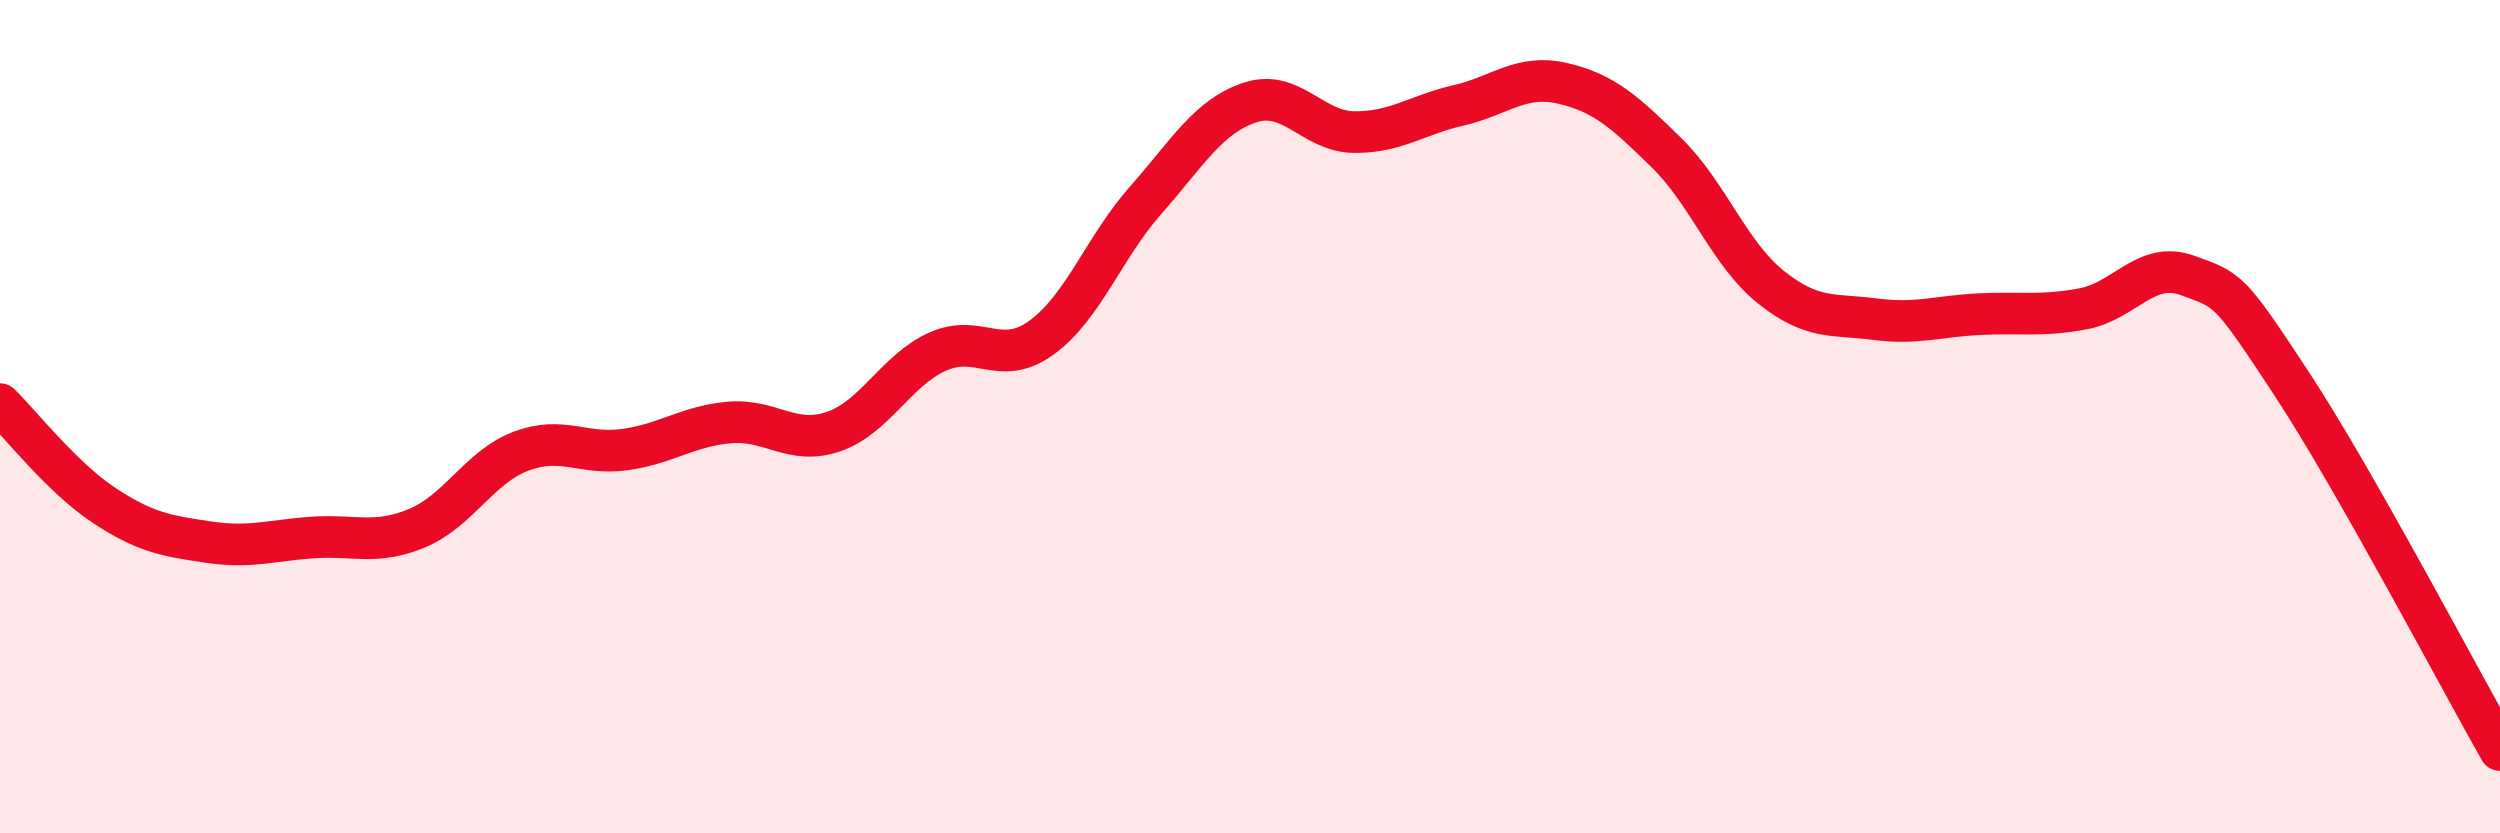 
    <svg width="60" height="20" viewBox="0 0 60 20" xmlns="http://www.w3.org/2000/svg">
      <path
        d="M 0,9.7 C 0.5,10.19 1.5,11.47 2.5,12.13 C 3.5,12.79 4,12.86 5,13.01 C 6,13.16 6.5,12.97 7.5,12.9 C 8.5,12.83 9,13.09 10,12.68 C 11,12.27 11.5,11.21 12.5,10.83 C 13.5,10.45 14,10.93 15,10.79 C 16,10.65 16.5,10.23 17.5,10.14 C 18.5,10.05 19,10.7 20,10.36 C 21,10.02 21.5,8.89 22.5,8.44 C 23.5,7.99 24,8.83 25,8.1 C 26,7.37 26.5,5.93 27.5,4.8 C 28.5,3.67 29,2.79 30,2.46 C 31,2.13 31.5,3.16 32.5,3.17 C 33.5,3.18 34,2.76 35,2.53 C 36,2.3 36.5,1.77 37.5,2 C 38.5,2.23 39,2.69 40,3.67 C 41,4.65 41.5,6.09 42.5,6.89 C 43.5,7.69 44,7.53 45,7.66 C 46,7.79 46.5,7.59 47.5,7.54 C 48.5,7.49 49,7.6 50,7.41 C 51,7.22 51.5,6.25 52.5,6.61 C 53.5,6.97 53.5,6.93 55,9.21 C 56.5,11.49 59,16.24 60,18L60 20L0 20Z"
        fill="#EB0A25"
        opacity="0.1"
        stroke-linecap="round"
        stroke-linejoin="round"
      />
      <path
        d="M 0,9.7 C 0.5,10.19 1.5,11.47 2.5,12.13 C 3.5,12.79 4,12.86 5,13.01 C 6,13.16 6.5,12.97 7.5,12.9 C 8.5,12.83 9,13.09 10,12.68 C 11,12.27 11.5,11.21 12.5,10.83 C 13.5,10.45 14,10.93 15,10.79 C 16,10.65 16.5,10.23 17.5,10.14 C 18.5,10.05 19,10.7 20,10.36 C 21,10.02 21.5,8.89 22.5,8.44 C 23.5,7.99 24,8.83 25,8.1 C 26,7.37 26.5,5.93 27.5,4.8 C 28.5,3.67 29,2.79 30,2.46 C 31,2.13 31.5,3.16 32.5,3.17 C 33.5,3.18 34,2.76 35,2.53 C 36,2.3 36.5,1.77 37.5,2 C 38.5,2.23 39,2.69 40,3.67 C 41,4.65 41.5,6.09 42.5,6.89 C 43.5,7.69 44,7.53 45,7.66 C 46,7.79 46.5,7.59 47.5,7.54 C 48.5,7.49 49,7.6 50,7.41 C 51,7.22 51.5,6.25 52.5,6.61 C 53.5,6.97 53.5,6.93 55,9.21 C 56.5,11.49 59,16.24 60,18"
        stroke="#EB0A25"
        stroke-width="1"
        fill="none"
        stroke-linecap="round"
        stroke-linejoin="round"
      />
    </svg>
  